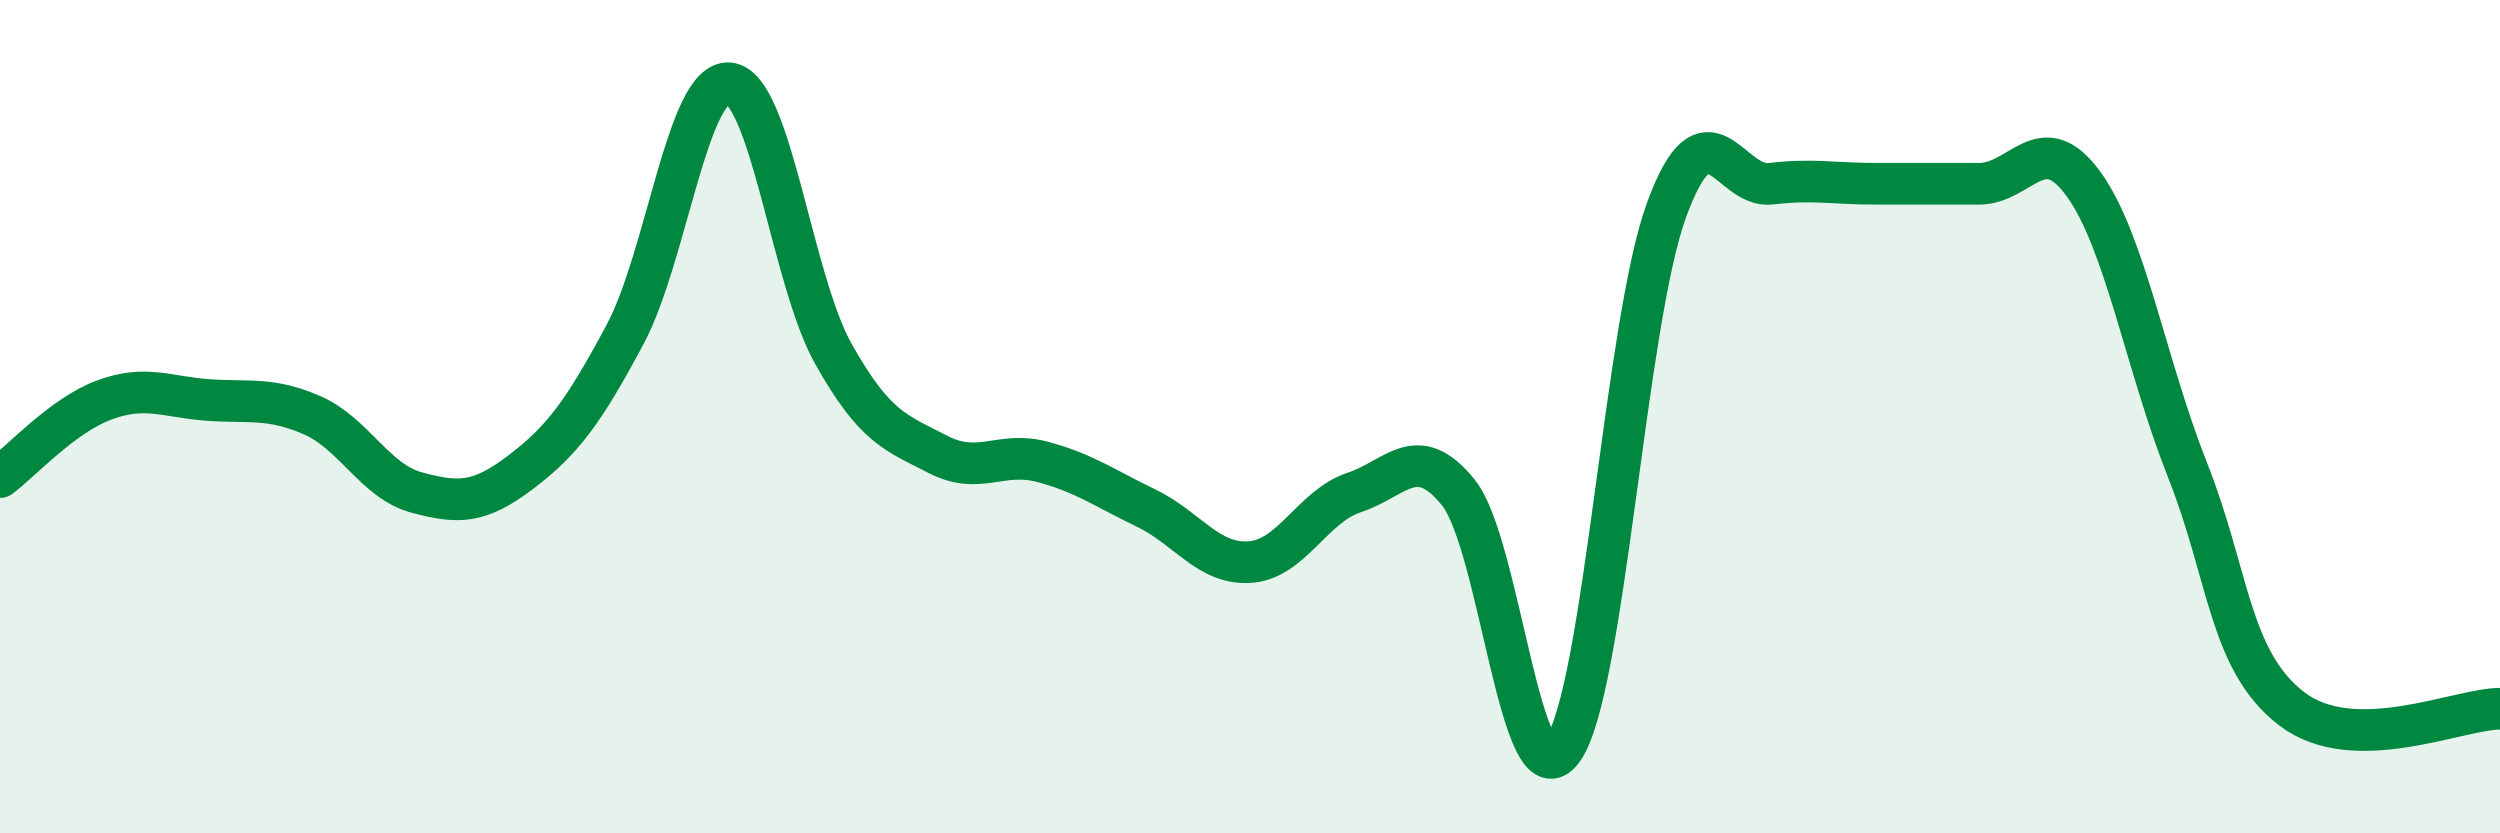 
    <svg width="60" height="20" viewBox="0 0 60 20" xmlns="http://www.w3.org/2000/svg">
      <path
        d="M 0,11.45 C 0.5,11.08 1.5,9.97 2.5,9.6 C 3.5,9.23 4,9.53 5,9.6 C 6,9.67 6.5,9.53 7.5,9.97 C 8.5,10.41 9,11.55 10,11.82 C 11,12.09 11.5,12.09 12.5,11.33 C 13.5,10.57 14,9.9 15,8.03 C 16,6.16 16.5,1.91 17.5,2 C 18.5,2.09 19,6.71 20,8.49 C 21,10.27 21.5,10.38 22.5,10.9 C 23.5,11.42 24,10.82 25,11.08 C 26,11.34 26.5,11.71 27.5,12.19 C 28.5,12.67 29,13.56 30,13.49 C 31,13.42 31.5,12.15 32.5,11.82 C 33.5,11.49 34,10.58 35,11.82 C 36,13.06 36.5,19.36 37.5,18 C 38.5,16.64 39,7.75 40,5.03 C 41,2.31 41.5,4.53 42.5,4.41 C 43.5,4.29 44,4.41 45,4.41 C 46,4.41 46.5,4.41 47.5,4.41 C 48.5,4.41 49,3.04 50,4.41 C 51,5.78 51.5,8.76 52.5,11.28 C 53.5,13.8 53.5,15.86 55,17.01 C 56.5,18.16 59,17.01 60,17.01L60 20L0 20Z"
        fill="#008740"
        opacity="0.1"
        stroke-linecap="round"
        stroke-linejoin="round"
      />
      <path
        d="M 0,11.45 C 0.5,11.08 1.5,9.97 2.5,9.6 C 3.5,9.23 4,9.53 5,9.6 C 6,9.67 6.5,9.53 7.5,9.97 C 8.5,10.41 9,11.55 10,11.82 C 11,12.09 11.5,12.09 12.5,11.33 C 13.5,10.57 14,9.9 15,8.03 C 16,6.16 16.5,1.91 17.5,2 C 18.5,2.09 19,6.71 20,8.49 C 21,10.27 21.5,10.38 22.5,10.9 C 23.5,11.42 24,10.82 25,11.08 C 26,11.34 26.5,11.71 27.5,12.19 C 28.5,12.67 29,13.56 30,13.49 C 31,13.42 31.5,12.15 32.5,11.82 C 33.5,11.49 34,10.58 35,11.82 C 36,13.06 36.5,19.36 37.5,18 C 38.5,16.64 39,7.75 40,5.03 C 41,2.31 41.5,4.53 42.5,4.41 C 43.5,4.29 44,4.41 45,4.41 C 46,4.41 46.5,4.41 47.5,4.41 C 48.5,4.41 49,3.04 50,4.41 C 51,5.78 51.5,8.76 52.5,11.28 C 53.5,13.8 53.5,15.86 55,17.01 C 56.5,18.16 59,17.01 60,17.01"
        stroke="#008740"
        stroke-width="1"
        fill="none"
        stroke-linecap="round"
        stroke-linejoin="round"
      />
    </svg>
  